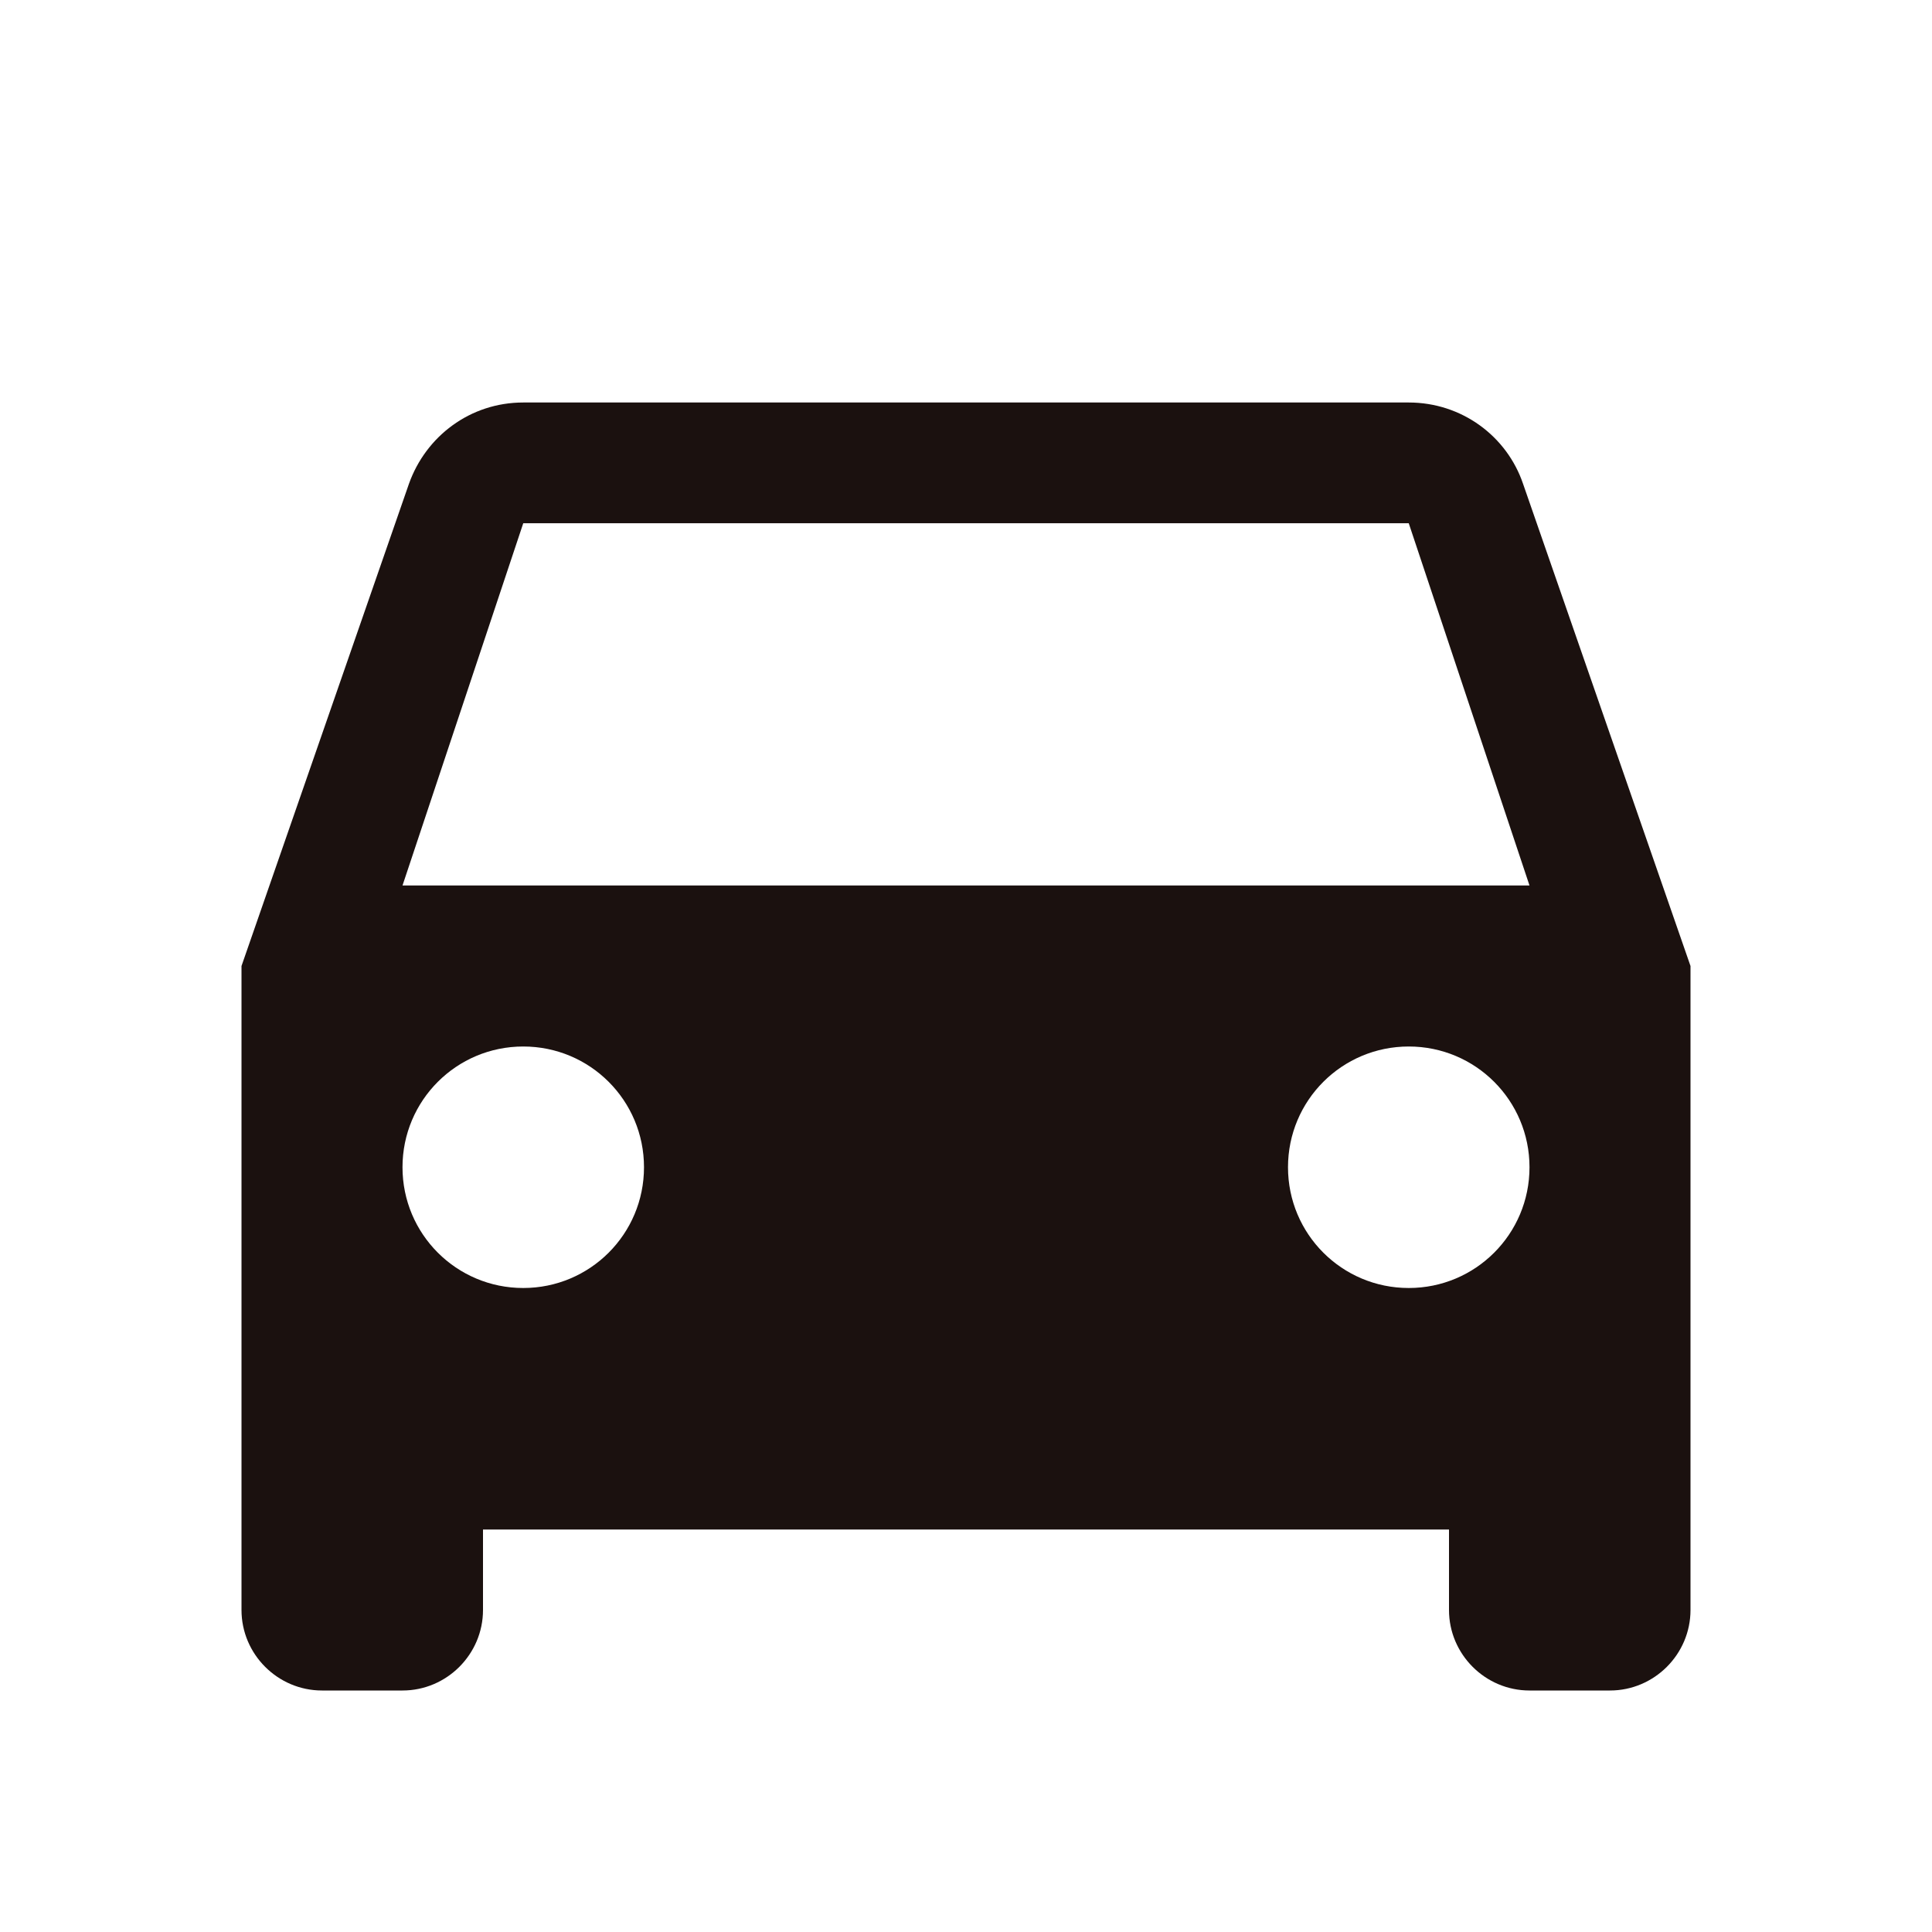 <svg width="54" height="54" viewBox="0 0 54 54" fill="none" xmlns="http://www.w3.org/2000/svg">
<g id="directions_car_24dp" clip-path="url(#clip0_215_3457)">
<path id="Vector" d="M42.57 13.523C42.12 12.195 40.86 11.25 39.375 11.25H14.625C13.14 11.25 11.902 12.195 11.43 13.523L6.75 27V45C6.75 46.237 7.763 47.25 9 47.25H11.25C12.488 47.25 13.5 46.237 13.5 45V42.75H40.5V45C40.5 46.237 41.513 47.25 42.75 47.25H45C46.237 47.25 47.25 46.237 47.25 45V27L42.57 13.523ZM14.625 36C12.758 36 11.25 34.492 11.25 32.625C11.25 30.758 12.758 29.25 14.625 29.25C16.492 29.25 18 30.758 18 32.625C18 34.492 16.492 36 14.625 36ZM39.375 36C37.508 36 36 34.492 36 32.625C36 30.758 37.508 29.25 39.375 29.25C41.242 29.25 42.75 30.758 42.75 32.625C42.75 34.492 41.242 36 39.375 36ZM11.25 24.75L14.625 14.625H39.375L42.75 24.75H11.25Z" fill="#1B110F"/>
</g>
<defs>
<clipPath id="clip0_215_3457">
<rect width="54" height="54" fill="white"/>
</clipPath>
</defs>
</svg>
